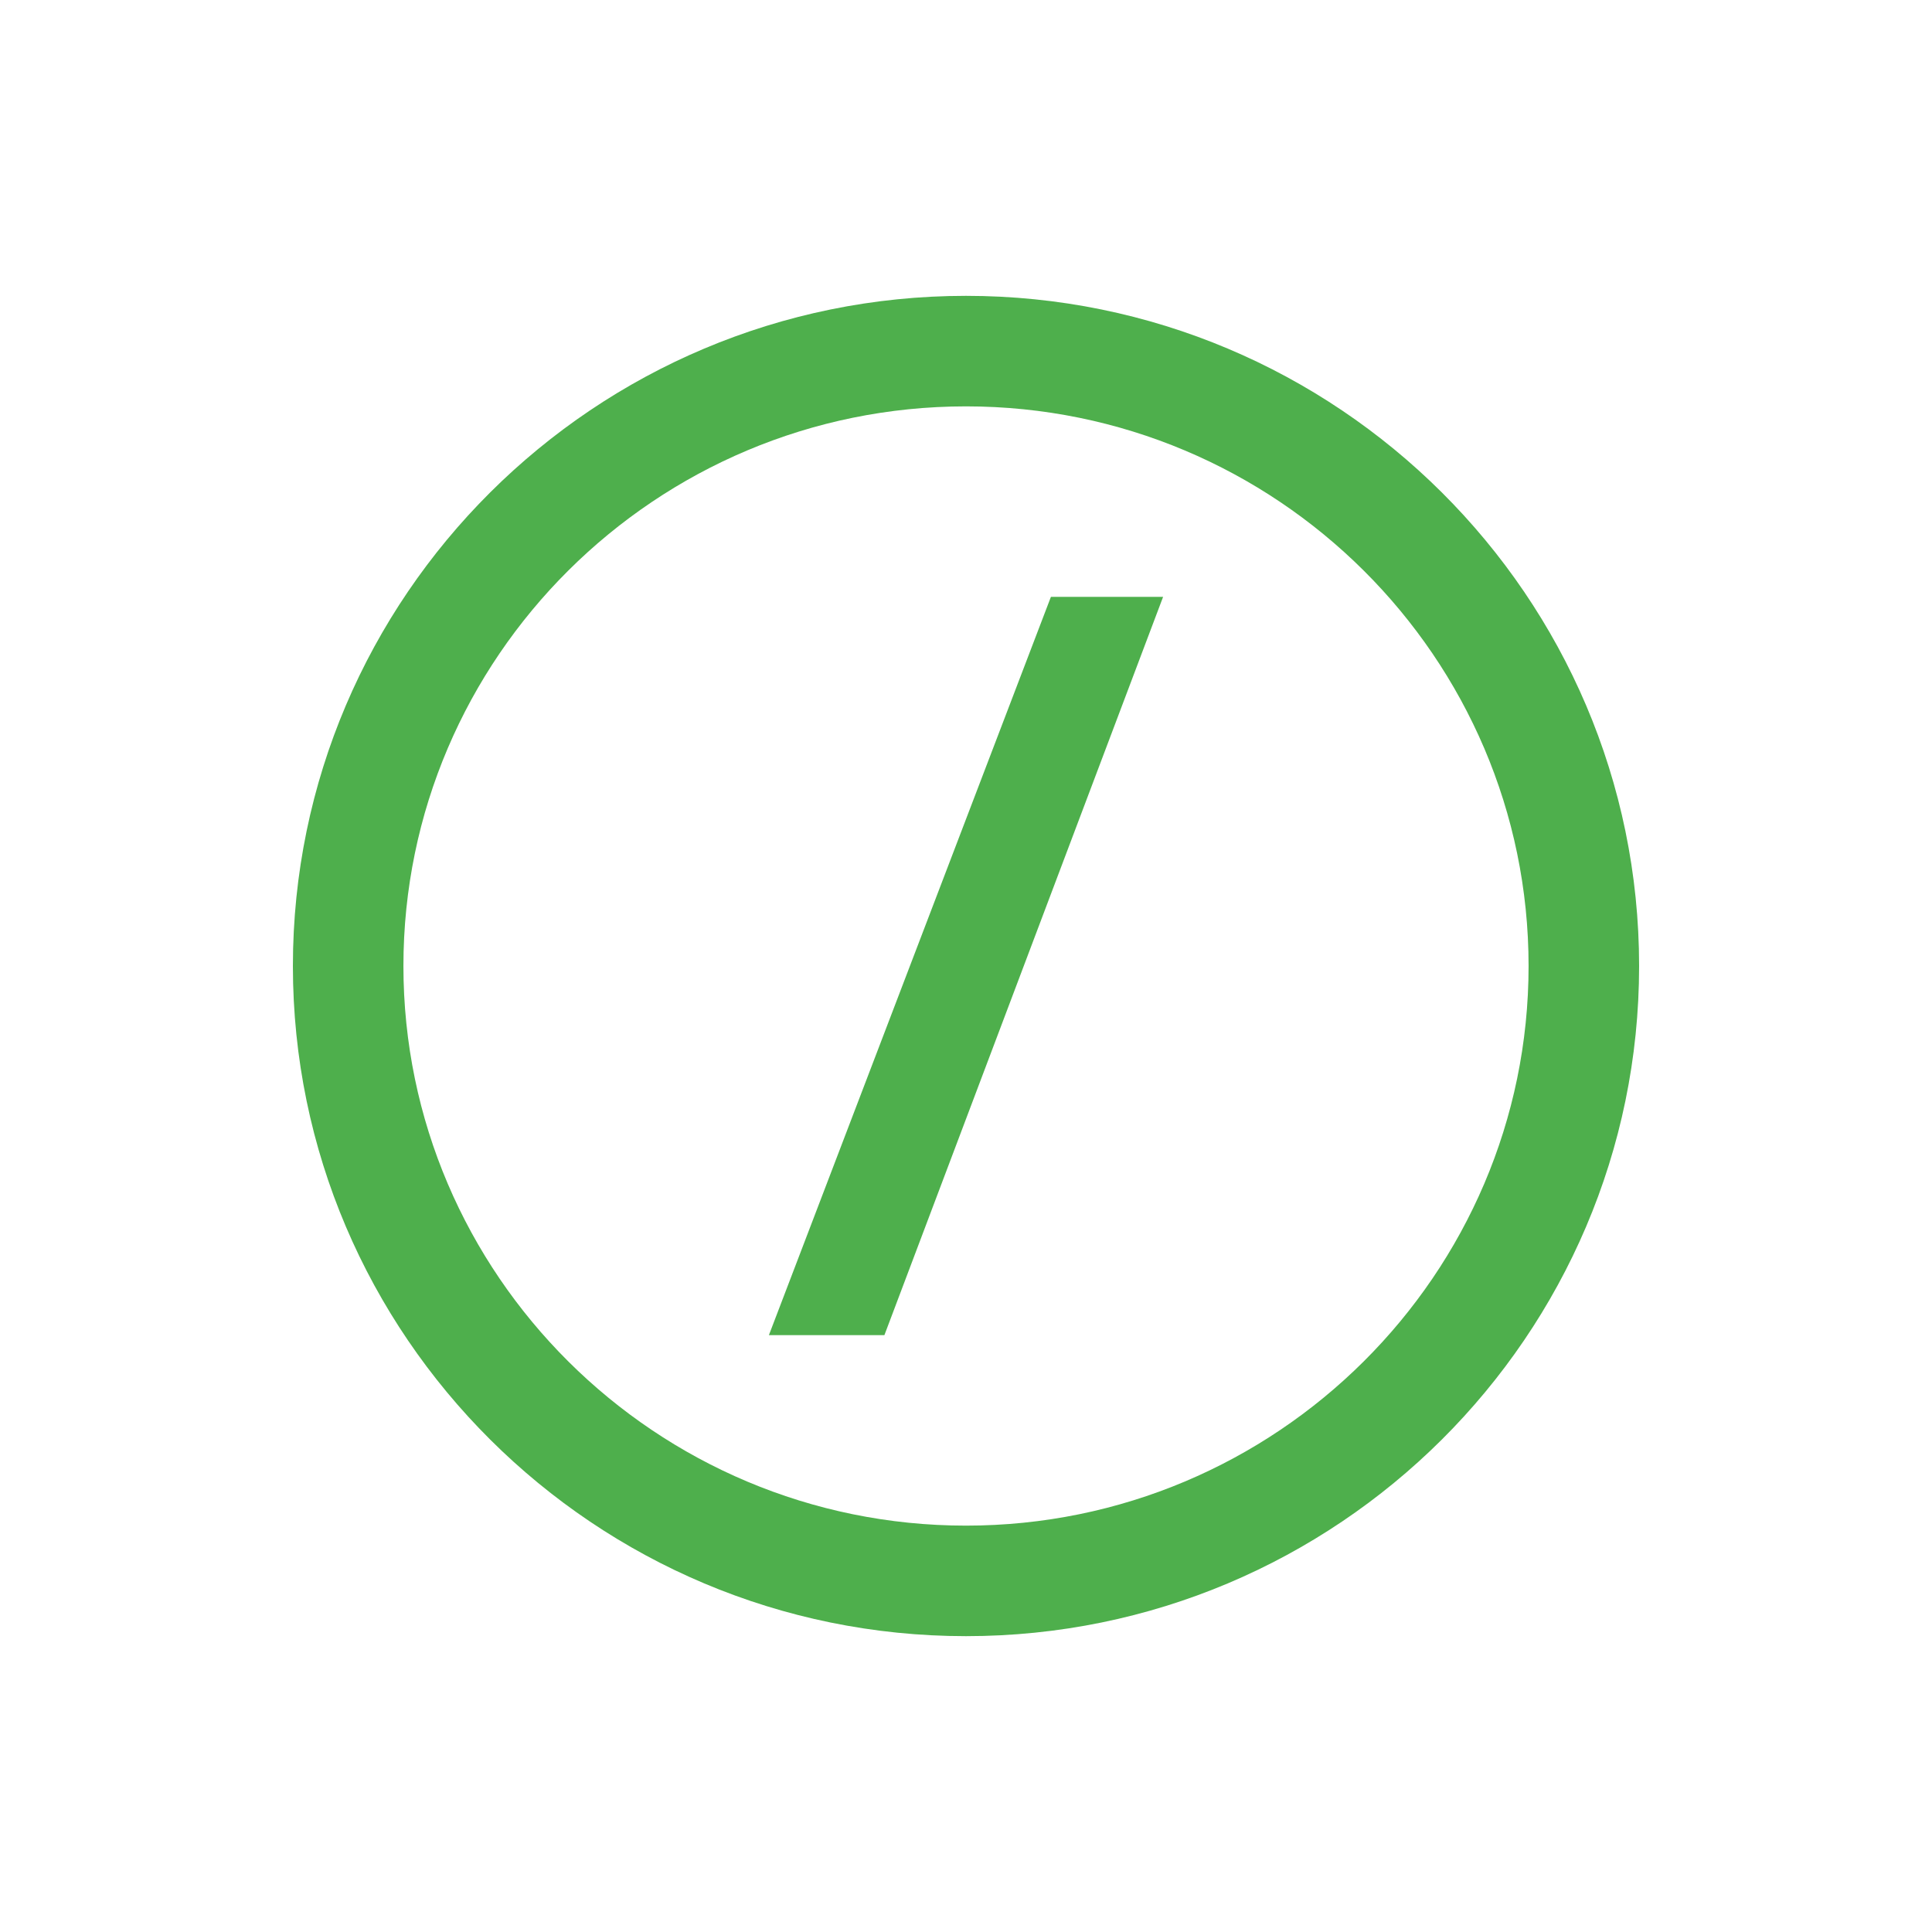 <?xml version="1.0" encoding="utf-8" standalone="yes"?><!-- Generator: Adobe Illustrator 24.2.0, SVG Export Plug-In . SVG Version: 6.00 Build 0)  --><svg xmlns="http://www.w3.org/2000/svg" xmlns:xlink="http://www.w3.org/1999/xlink" version="1.2" baseProfile="tiny-ps" viewBox="0 0 104.88 104.88" xml:space="preserve"><title>libraesva</title><g><path d="M52.44,88.82c-20.15,0-36.54-16.32-36.54-36.38c0-20.06,16.39-36.38,36.54-36.38s36.54,16.32,36.54,36.38   C88.98,72.5,72.59,88.82,52.44,88.82z M52.44,22.06c-16.84,0-30.54,13.63-30.54,30.38c0,16.75,13.7,30.38,30.54,30.38   s30.54-13.63,30.54-30.38C82.98,35.69,69.28,22.06,52.44,22.06z" fill="#4EAF4C"></path><polygon points="57.05,32.4 63.14,32.4 48.01,72.48 41.74,72.48 57.05,32.4  " fill-rule="evenodd" fill="#4EAF4C"></polygon></g></svg>
